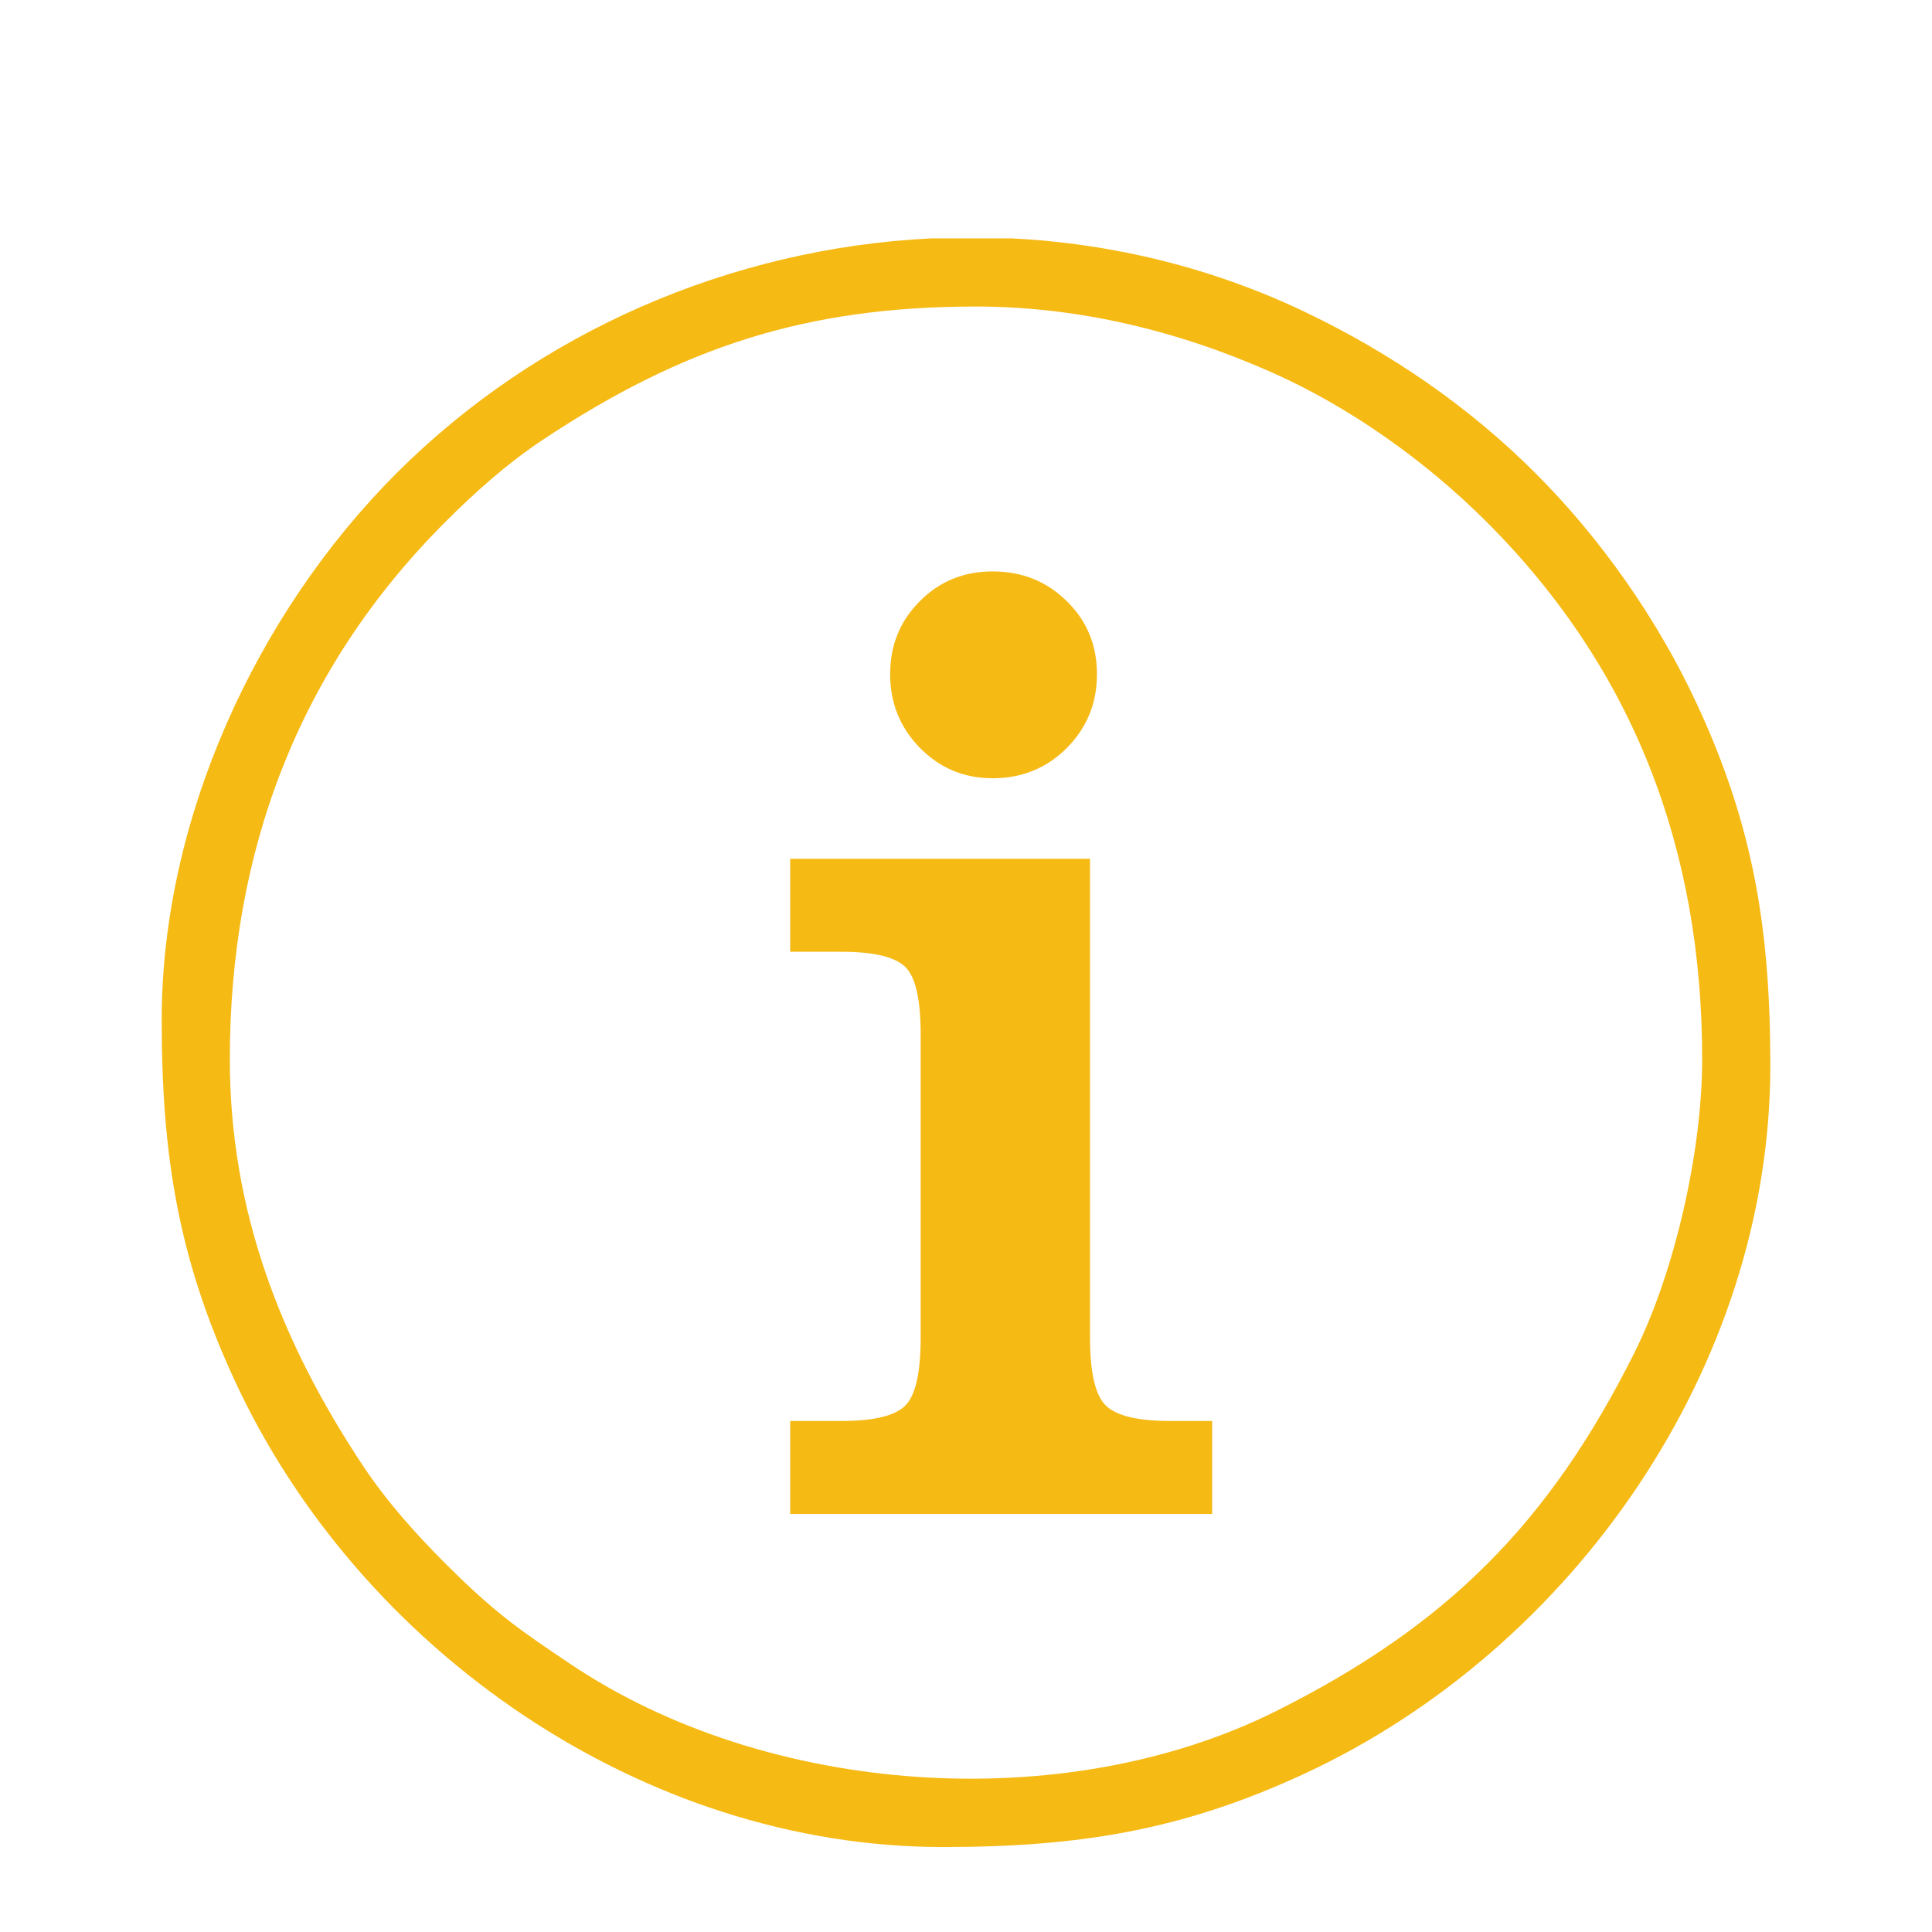 <?xml version="1.0" encoding="UTF-8"?>
<!DOCTYPE svg PUBLIC "-//W3C//DTD SVG 1.1//EN" "http://www.w3.org/Graphics/SVG/1.1/DTD/svg11.dtd">
<!-- Creator: CorelDRAW 2018 (64 bitů) -->
<svg xmlns="http://www.w3.org/2000/svg" xml:space="preserve" width="42.333mm" height="42.333mm" version="1.1" style="shape-rendering:geometricPrecision; text-rendering:geometricPrecision; image-rendering:optimizeQuality; fill-rule:evenodd; clip-rule:evenodd"
viewBox="0 0 4233.32 4233.32"
 xmlns:xlink="http://www.w3.org/1999/xlink">
 <defs>
  <style type="text/css">
   <![CDATA[
    .fil1 {fill:none}
    .fil0 {fill:#F6BA15}
   ]]>
  </style>
 </defs>
 <g id="Vrstva_x0020_1">
  <path class="fil0" d="M2039.58 522.35c-437.65,21.82 -860.34,204.1 -1170.77,514.53 -307.9,307.9 -514.52,759.05 -514.52,1197.25 0,296.35 35.91,523.25 160.45,791.83 273.71,590.24 893.68,1021.15 1551.33,1021.15 296.34,0 523.25,-35.92 791.83,-160.46 590.06,-273.62 1021.14,-893.87 1021.14,-1551.33 0,-296.35 -35.91,-523.24 -160.45,-791.82 -85.86,-185.15 -209.97,-362.51 -354.07,-506.62 -146.34,-146.35 -316.48,-262.77 -502.82,-352.23 -201.92,-96.95 -421.39,-151.03 -644.93,-162.3l-177.19 0zm-308.17 2795l0 -203.79 112.55 0c68.94,0 115.08,-10.64 138.4,-32.44 23.31,-21.81 34.97,-71.99 34.97,-150.06l0 -664.09c0,-78.58 -11.66,-128.26 -34.97,-149.55 -23.32,-21.29 -69.46,-31.94 -138.4,-31.94l-112.55 0 0 -203.79 657 0 0 1049.37c0,77.06 11.66,126.74 34.99,149.04 23.31,22.31 69.95,33.46 140.41,33.46l92.27 0 0 203.79 -924.67 0zm219.01 -1840.2c0,-63.36 21.79,-116.59 64.89,-159.69 43.08,-43.59 96.31,-65.38 159.69,-65.38 64.37,0 118.61,21.79 162.72,65.38 44.1,43.1 65.9,96.33 65.9,159.69 0,63.37 -21.8,117.11 -65.9,161.72 -44.11,44.1 -98.35,66.4 -162.72,66.4 -62.87,0 -115.59,-22.3 -159.18,-66.4 -43.61,-44.61 -65.4,-98.35 -65.4,-161.72zm-1446.82 843.72c0,-454.41 149.57,-854.59 472.1,-1177.11 65.48,-65.49 136.05,-128.58 213.34,-179.9 306.65,-203.59 577.42,-292.2 949.31,-292.2 225.17,0 445.01,53.7 650.07,145.04 171.48,76.38 336.84,194.68 469.22,327.06 324.77,324.77 472.09,720.58 472.09,1177.11 0,200.69 -59.62,465.76 -148.97,644.21 -186.83,373.13 -410.17,596.69 -783.74,783.74 -465.4,233.03 -1116.71,186.95 -1547.69,-103.07 -44.83,-30.16 -90.02,-60.28 -132.76,-93.36 -50.27,-38.9 -95.97,-81.79 -140.87,-126.69 -65.5,-65.48 -128.58,-136.06 -179.9,-213.36 -180.81,-272.32 -292.2,-559.82 -292.2,-891.47z"/>
  <rect class="fil1" x="-0.01" y="-0.01" width="4233.33" height="4233.33"/>
 </g>
</svg>
